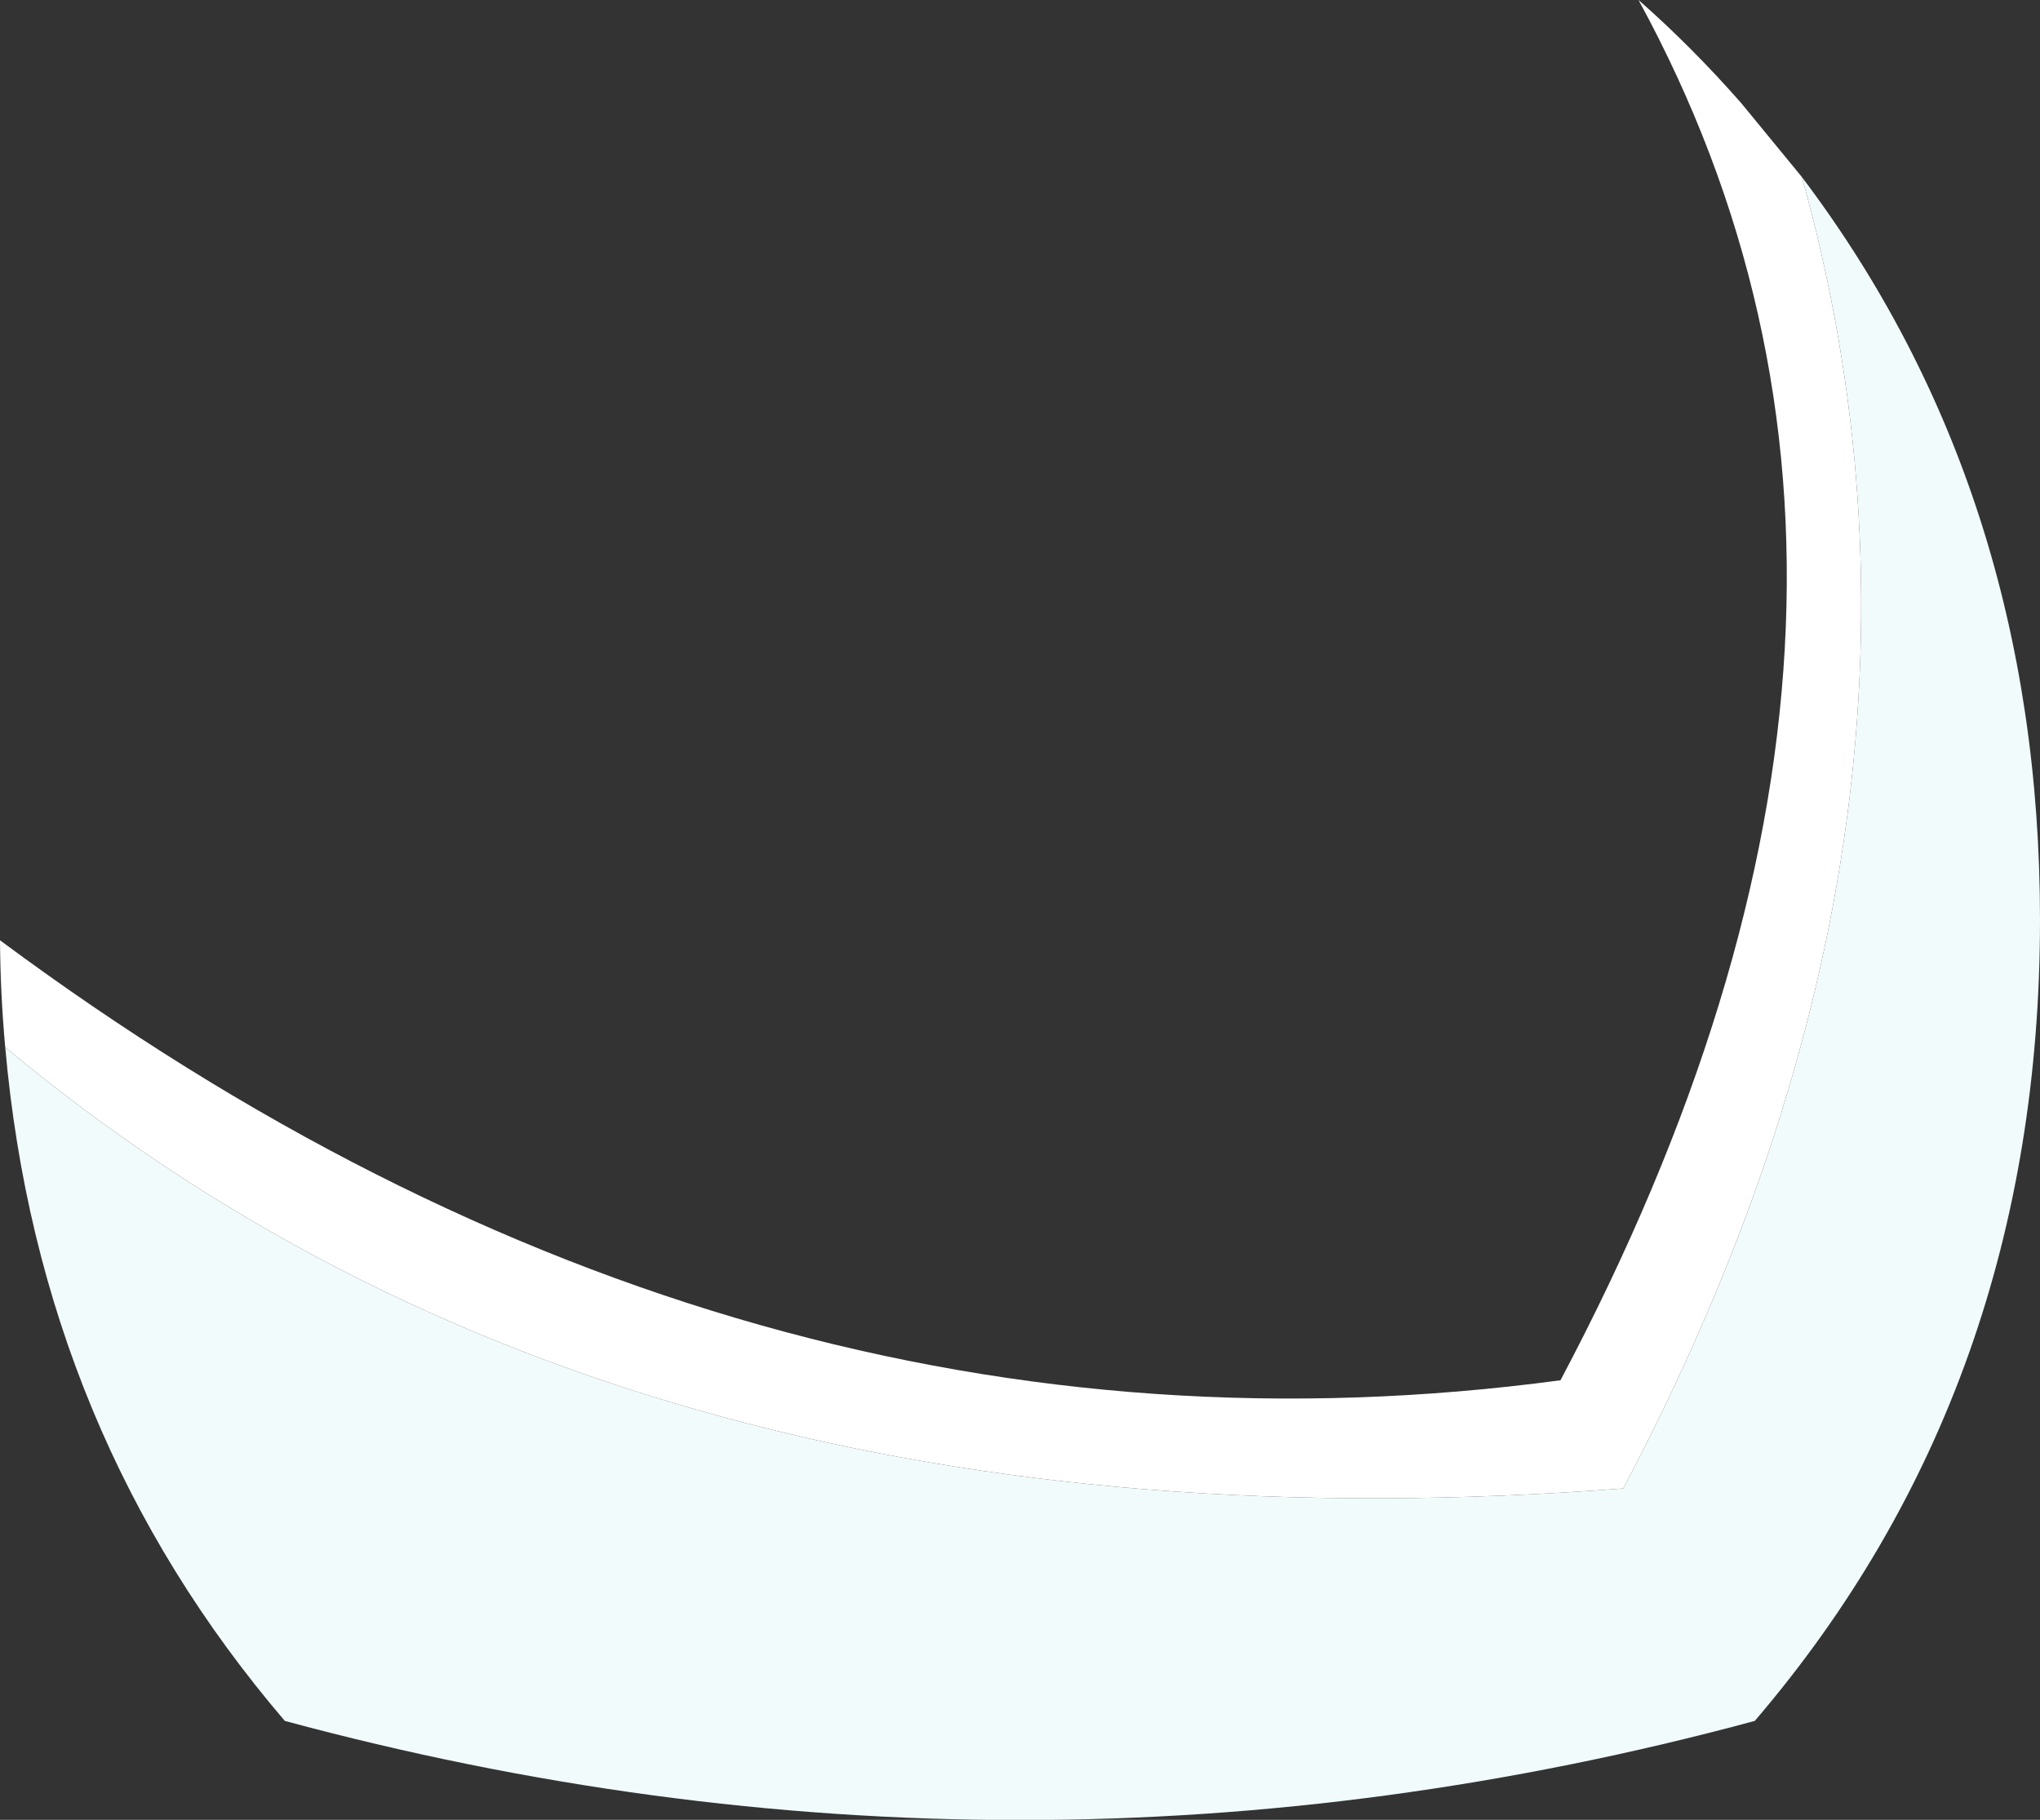 <?xml version="1.0" encoding="UTF-8" standalone="no"?>
<svg xmlns:xlink="http://www.w3.org/1999/xlink" height="226.25px" width="253.55px" xmlns="http://www.w3.org/2000/svg">
  <rect width="100%" height="100%" fill="#333333" stroke="none"/>
  <g transform="matrix(1.0, 0.0, 0.0, 1.0, 126.75, 212.95)">
    <path d="M-126.1 -82.75 Q-126.7 -89.3 -126.75 -96.05 -34.65 -27.7 67.2 -41.35 118.1 -137.4 76.9 -212.95 83.5 -207.15 89.65 -200.15 L97.2 -190.95 Q119.35 -111.85 75.0 -27.9 -48.9 -18.4 -126.1 -82.75" fill="#ffffff" fill-rule="evenodd" stroke="none"/>
    <path d="M97.2 -190.95 Q126.8 -151.75 126.8 -98.6 126.8 -40.45 91.35 1.0 0.0 25.65 -91.35 1.0 -121.85 -34.7 -126.1 -82.75 -48.9 -18.4 75.0 -27.9 119.35 -111.85 97.2 -190.95" fill="#f1fbfc" fill-rule="evenodd" stroke="none"/>
  </g>
</svg>
